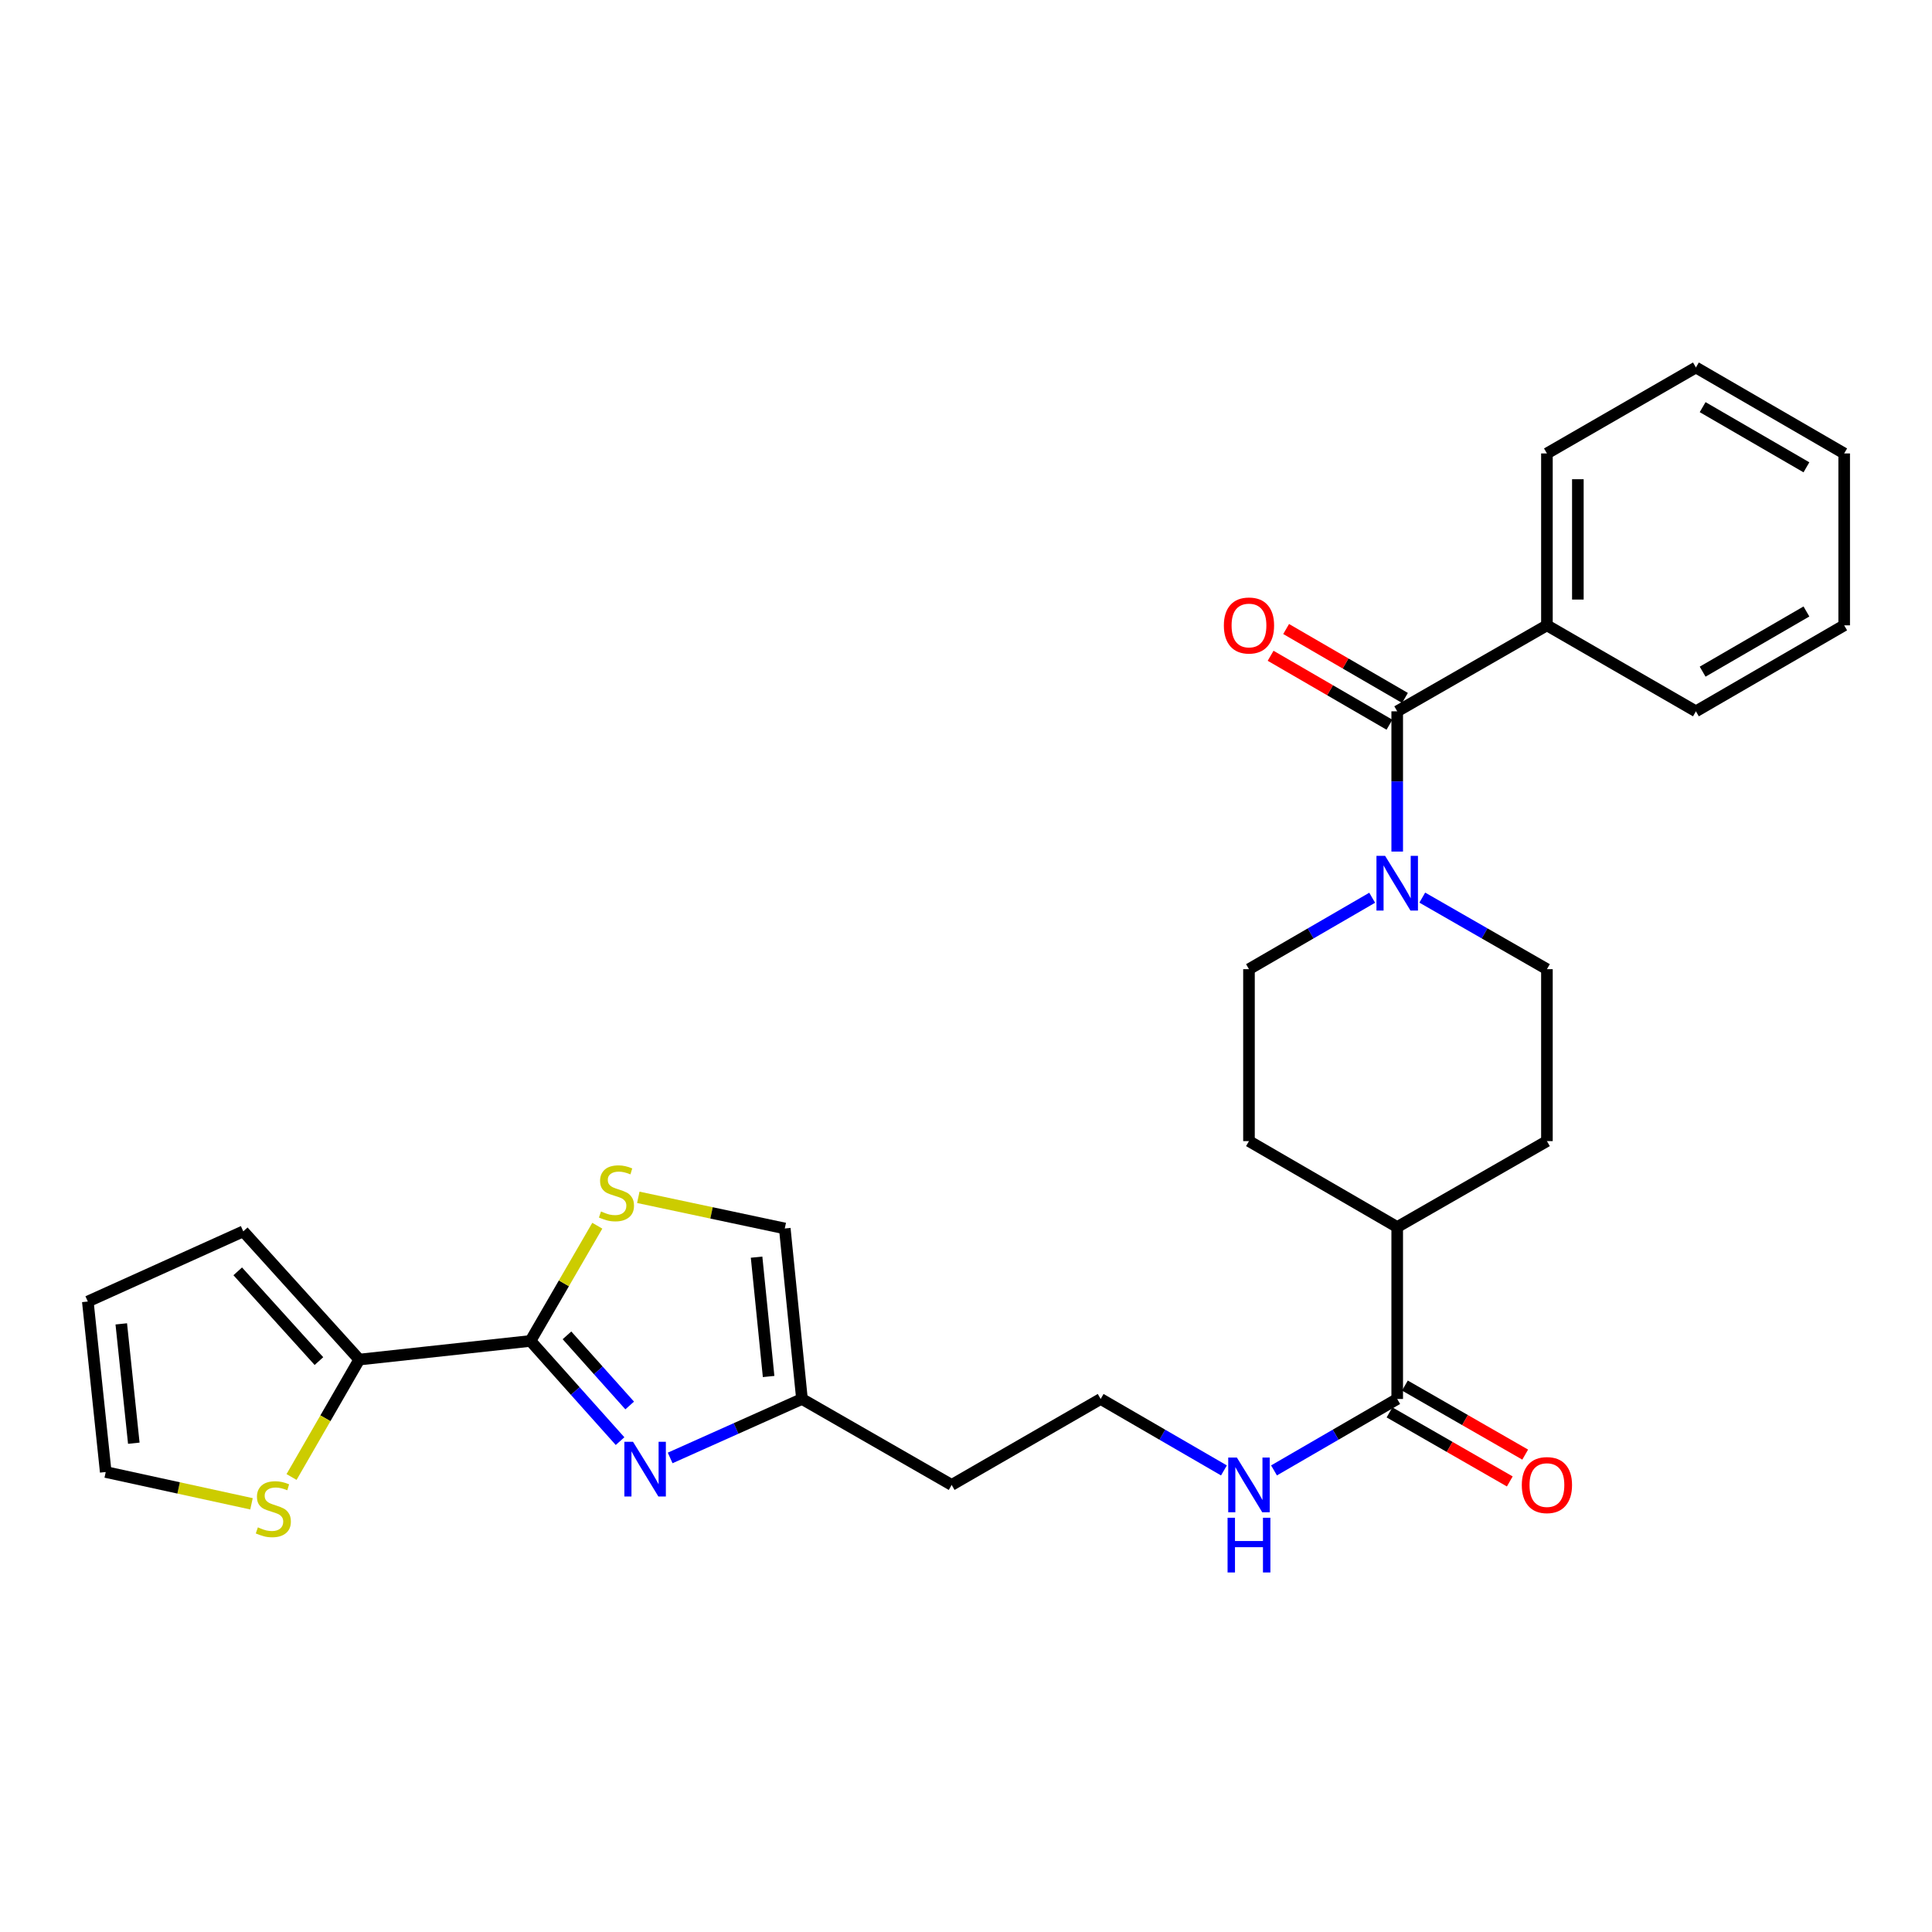 <?xml version='1.0' encoding='iso-8859-1'?>
<svg version='1.1' baseProfile='full'
              xmlns='http://www.w3.org/2000/svg'
                      xmlns:rdkit='http://www.rdkit.org/xml'
                      xmlns:xlink='http://www.w3.org/1999/xlink'
                  xml:space='preserve'
width='1000px' height='1000px' viewBox='0 0 1000 1000'>
<!-- END OF HEADER -->
<rect style='opacity:1.0;fill:#FFFFFF;stroke:none' width='1000' height='1000' x='0' y='0'> </rect>
<path class='bond-0' d='M 274.573,694.067 L 297.758,719.997' style='fill:none;fill-rule:evenodd;stroke:#000000;stroke-width:6px;stroke-linecap:butt;stroke-linejoin:miter;stroke-opacity:1' />
<path class='bond-0' d='M 297.758,719.997 L 320.942,745.928' style='fill:none;fill-rule:evenodd;stroke:#0000FF;stroke-width:6px;stroke-linecap:butt;stroke-linejoin:miter;stroke-opacity:1' />
<path class='bond-0' d='M 293.465,691.173 L 309.694,709.324' style='fill:none;fill-rule:evenodd;stroke:#000000;stroke-width:6px;stroke-linecap:butt;stroke-linejoin:miter;stroke-opacity:1' />
<path class='bond-0' d='M 309.694,709.324 L 325.924,727.476' style='fill:none;fill-rule:evenodd;stroke:#0000FF;stroke-width:6px;stroke-linecap:butt;stroke-linejoin:miter;stroke-opacity:1' />
<path class='bond-3' d='M 274.573,694.067 L 291.868,664.248' style='fill:none;fill-rule:evenodd;stroke:#000000;stroke-width:6px;stroke-linecap:butt;stroke-linejoin:miter;stroke-opacity:1' />
<path class='bond-3' d='M 291.868,664.248 L 309.162,634.43' style='fill:none;fill-rule:evenodd;stroke:#CCCC00;stroke-width:6px;stroke-linecap:butt;stroke-linejoin:miter;stroke-opacity:1' />
<path class='bond-4' d='M 274.573,694.067 L 185.963,703.71' style='fill:none;fill-rule:evenodd;stroke:#000000;stroke-width:6px;stroke-linecap:butt;stroke-linejoin:miter;stroke-opacity:1' />
<path class='bond-5' d='M 346.871,754.63 L 380.985,739.369' style='fill:none;fill-rule:evenodd;stroke:#0000FF;stroke-width:6px;stroke-linecap:butt;stroke-linejoin:miter;stroke-opacity:1' />
<path class='bond-5' d='M 380.985,739.369 L 415.099,724.108' style='fill:none;fill-rule:evenodd;stroke:#000000;stroke-width:6px;stroke-linecap:butt;stroke-linejoin:miter;stroke-opacity:1' />
<path class='bond-1' d='M 723.194,368.18 L 723.194,404.476' style='fill:none;fill-rule:evenodd;stroke:#000000;stroke-width:6px;stroke-linecap:butt;stroke-linejoin:miter;stroke-opacity:1' />
<path class='bond-1' d='M 723.194,404.476 L 723.194,440.771' style='fill:none;fill-rule:evenodd;stroke:#0000FF;stroke-width:6px;stroke-linecap:butt;stroke-linejoin:miter;stroke-opacity:1' />
<path class='bond-12' d='M 727.211,361.255 L 696.457,343.416' style='fill:none;fill-rule:evenodd;stroke:#000000;stroke-width:6px;stroke-linecap:butt;stroke-linejoin:miter;stroke-opacity:1' />
<path class='bond-12' d='M 696.457,343.416 L 665.703,325.576' style='fill:none;fill-rule:evenodd;stroke:#FF0000;stroke-width:6px;stroke-linecap:butt;stroke-linejoin:miter;stroke-opacity:1' />
<path class='bond-12' d='M 719.177,375.106 L 688.423,357.266' style='fill:none;fill-rule:evenodd;stroke:#000000;stroke-width:6px;stroke-linecap:butt;stroke-linejoin:miter;stroke-opacity:1' />
<path class='bond-12' d='M 688.423,357.266 L 657.669,339.427' style='fill:none;fill-rule:evenodd;stroke:#FF0000;stroke-width:6px;stroke-linecap:butt;stroke-linejoin:miter;stroke-opacity:1' />
<path class='bond-14' d='M 723.194,368.18 L 800.685,323.675' style='fill:none;fill-rule:evenodd;stroke:#000000;stroke-width:6px;stroke-linecap:butt;stroke-linejoin:miter;stroke-opacity:1' />
<path class='bond-2' d='M 736.168,464.604 L 768.426,483.123' style='fill:none;fill-rule:evenodd;stroke:#0000FF;stroke-width:6px;stroke-linecap:butt;stroke-linejoin:miter;stroke-opacity:1' />
<path class='bond-2' d='M 768.426,483.123 L 800.685,501.643' style='fill:none;fill-rule:evenodd;stroke:#000000;stroke-width:6px;stroke-linecap:butt;stroke-linejoin:miter;stroke-opacity:1' />
<path class='bond-30' d='M 710.237,464.668 L 678.353,483.156' style='fill:none;fill-rule:evenodd;stroke:#0000FF;stroke-width:6px;stroke-linecap:butt;stroke-linejoin:miter;stroke-opacity:1' />
<path class='bond-30' d='M 678.353,483.156 L 646.468,501.643' style='fill:none;fill-rule:evenodd;stroke:#000000;stroke-width:6px;stroke-linecap:butt;stroke-linejoin:miter;stroke-opacity:1' />
<path class='bond-7' d='M 330.385,619.736 L 368.294,627.794' style='fill:none;fill-rule:evenodd;stroke:#CCCC00;stroke-width:6px;stroke-linecap:butt;stroke-linejoin:miter;stroke-opacity:1' />
<path class='bond-7' d='M 368.294,627.794 L 406.203,635.853' style='fill:none;fill-rule:evenodd;stroke:#000000;stroke-width:6px;stroke-linecap:butt;stroke-linejoin:miter;stroke-opacity:1' />
<path class='bond-8' d='M 185.963,703.71 L 168.433,734.1' style='fill:none;fill-rule:evenodd;stroke:#000000;stroke-width:6px;stroke-linecap:butt;stroke-linejoin:miter;stroke-opacity:1' />
<path class='bond-8' d='M 168.433,734.1 L 150.904,764.49' style='fill:none;fill-rule:evenodd;stroke:#CCCC00;stroke-width:6px;stroke-linecap:butt;stroke-linejoin:miter;stroke-opacity:1' />
<path class='bond-13' d='M 185.963,703.71 L 125.916,637.347' style='fill:none;fill-rule:evenodd;stroke:#000000;stroke-width:6px;stroke-linecap:butt;stroke-linejoin:miter;stroke-opacity:1' />
<path class='bond-13' d='M 165.082,704.499 L 123.05,658.045' style='fill:none;fill-rule:evenodd;stroke:#000000;stroke-width:6px;stroke-linecap:butt;stroke-linejoin:miter;stroke-opacity:1' />
<path class='bond-21' d='M 415.099,724.108 L 492.581,768.595' style='fill:none;fill-rule:evenodd;stroke:#000000;stroke-width:6px;stroke-linecap:butt;stroke-linejoin:miter;stroke-opacity:1' />
<path class='bond-28' d='M 415.099,724.108 L 406.203,635.853' style='fill:none;fill-rule:evenodd;stroke:#000000;stroke-width:6px;stroke-linecap:butt;stroke-linejoin:miter;stroke-opacity:1' />
<path class='bond-28' d='M 397.833,712.475 L 391.606,650.697' style='fill:none;fill-rule:evenodd;stroke:#000000;stroke-width:6px;stroke-linecap:butt;stroke-linejoin:miter;stroke-opacity:1' />
<path class='bond-6' d='M 723.194,724.108 L 691.31,742.595' style='fill:none;fill-rule:evenodd;stroke:#000000;stroke-width:6px;stroke-linecap:butt;stroke-linejoin:miter;stroke-opacity:1' />
<path class='bond-6' d='M 691.31,742.595 L 659.426,761.082' style='fill:none;fill-rule:evenodd;stroke:#0000FF;stroke-width:6px;stroke-linecap:butt;stroke-linejoin:miter;stroke-opacity:1' />
<path class='bond-9' d='M 723.194,724.108 L 723.194,635.115' style='fill:none;fill-rule:evenodd;stroke:#000000;stroke-width:6px;stroke-linecap:butt;stroke-linejoin:miter;stroke-opacity:1' />
<path class='bond-16' d='M 719.208,731.051 L 750.336,748.922' style='fill:none;fill-rule:evenodd;stroke:#000000;stroke-width:6px;stroke-linecap:butt;stroke-linejoin:miter;stroke-opacity:1' />
<path class='bond-16' d='M 750.336,748.922 L 781.465,766.793' style='fill:none;fill-rule:evenodd;stroke:#FF0000;stroke-width:6px;stroke-linecap:butt;stroke-linejoin:miter;stroke-opacity:1' />
<path class='bond-16' d='M 727.18,717.164 L 758.309,735.035' style='fill:none;fill-rule:evenodd;stroke:#000000;stroke-width:6px;stroke-linecap:butt;stroke-linejoin:miter;stroke-opacity:1' />
<path class='bond-16' d='M 758.309,735.035 L 789.437,752.906' style='fill:none;fill-rule:evenodd;stroke:#FF0000;stroke-width:6px;stroke-linecap:butt;stroke-linejoin:miter;stroke-opacity:1' />
<path class='bond-15' d='M 130.175,778.371 L 92.45,770.143' style='fill:none;fill-rule:evenodd;stroke:#CCCC00;stroke-width:6px;stroke-linecap:butt;stroke-linejoin:miter;stroke-opacity:1' />
<path class='bond-15' d='M 92.45,770.143 L 54.724,761.914' style='fill:none;fill-rule:evenodd;stroke:#000000;stroke-width:6px;stroke-linecap:butt;stroke-linejoin:miter;stroke-opacity:1' />
<path class='bond-19' d='M 723.194,635.115 L 646.468,590.636' style='fill:none;fill-rule:evenodd;stroke:#000000;stroke-width:6px;stroke-linecap:butt;stroke-linejoin:miter;stroke-opacity:1' />
<path class='bond-20' d='M 723.194,635.115 L 800.685,590.636' style='fill:none;fill-rule:evenodd;stroke:#000000;stroke-width:6px;stroke-linecap:butt;stroke-linejoin:miter;stroke-opacity:1' />
<path class='bond-10' d='M 800.685,501.643 L 800.685,590.636' style='fill:none;fill-rule:evenodd;stroke:#000000;stroke-width:6px;stroke-linecap:butt;stroke-linejoin:miter;stroke-opacity:1' />
<path class='bond-11' d='M 646.468,501.643 L 646.468,590.636' style='fill:none;fill-rule:evenodd;stroke:#000000;stroke-width:6px;stroke-linecap:butt;stroke-linejoin:miter;stroke-opacity:1' />
<path class='bond-17' d='M 125.916,637.347 L 45.455,673.669' style='fill:none;fill-rule:evenodd;stroke:#000000;stroke-width:6px;stroke-linecap:butt;stroke-linejoin:miter;stroke-opacity:1' />
<path class='bond-23' d='M 800.685,323.675 L 800.685,234.7' style='fill:none;fill-rule:evenodd;stroke:#000000;stroke-width:6px;stroke-linecap:butt;stroke-linejoin:miter;stroke-opacity:1' />
<path class='bond-23' d='M 816.697,310.329 L 816.697,248.046' style='fill:none;fill-rule:evenodd;stroke:#000000;stroke-width:6px;stroke-linecap:butt;stroke-linejoin:miter;stroke-opacity:1' />
<path class='bond-24' d='M 800.685,323.675 L 877.802,368.18' style='fill:none;fill-rule:evenodd;stroke:#000000;stroke-width:6px;stroke-linecap:butt;stroke-linejoin:miter;stroke-opacity:1' />
<path class='bond-29' d='M 54.724,761.914 L 45.455,673.669' style='fill:none;fill-rule:evenodd;stroke:#000000;stroke-width:6px;stroke-linecap:butt;stroke-linejoin:miter;stroke-opacity:1' />
<path class='bond-29' d='M 69.258,747.005 L 62.77,685.233' style='fill:none;fill-rule:evenodd;stroke:#000000;stroke-width:6px;stroke-linecap:butt;stroke-linejoin:miter;stroke-opacity:1' />
<path class='bond-18' d='M 633.51,761.086 L 601.604,742.597' style='fill:none;fill-rule:evenodd;stroke:#0000FF;stroke-width:6px;stroke-linecap:butt;stroke-linejoin:miter;stroke-opacity:1' />
<path class='bond-18' d='M 601.604,742.597 L 569.698,724.108' style='fill:none;fill-rule:evenodd;stroke:#000000;stroke-width:6px;stroke-linecap:butt;stroke-linejoin:miter;stroke-opacity:1' />
<path class='bond-22' d='M 492.581,768.595 L 569.698,724.108' style='fill:none;fill-rule:evenodd;stroke:#000000;stroke-width:6px;stroke-linecap:butt;stroke-linejoin:miter;stroke-opacity:1' />
<path class='bond-25' d='M 800.685,234.7 L 877.802,190.212' style='fill:none;fill-rule:evenodd;stroke:#000000;stroke-width:6px;stroke-linecap:butt;stroke-linejoin:miter;stroke-opacity:1' />
<path class='bond-26' d='M 877.802,368.18 L 954.545,323.675' style='fill:none;fill-rule:evenodd;stroke:#000000;stroke-width:6px;stroke-linecap:butt;stroke-linejoin:miter;stroke-opacity:1' />
<path class='bond-26' d='M 881.281,347.653 L 935.001,316.499' style='fill:none;fill-rule:evenodd;stroke:#000000;stroke-width:6px;stroke-linecap:butt;stroke-linejoin:miter;stroke-opacity:1' />
<path class='bond-31' d='M 877.802,190.212 L 954.545,234.7' style='fill:none;fill-rule:evenodd;stroke:#000000;stroke-width:6px;stroke-linecap:butt;stroke-linejoin:miter;stroke-opacity:1' />
<path class='bond-31' d='M 881.283,210.738 L 935.003,241.88' style='fill:none;fill-rule:evenodd;stroke:#000000;stroke-width:6px;stroke-linecap:butt;stroke-linejoin:miter;stroke-opacity:1' />
<path class='bond-27' d='M 954.545,323.675 L 954.545,234.7' style='fill:none;fill-rule:evenodd;stroke:#000000;stroke-width:6px;stroke-linecap:butt;stroke-linejoin:miter;stroke-opacity:1' />
<path  class='atom-1' d='M 327.648 746.269
L 336.928 761.269
Q 337.848 762.749, 339.328 765.429
Q 340.808 768.109, 340.888 768.269
L 340.888 746.269
L 344.648 746.269
L 344.648 774.589
L 340.768 774.589
L 330.808 758.189
Q 329.648 756.269, 328.408 754.069
Q 327.208 751.869, 326.848 751.189
L 326.848 774.589
L 323.168 774.589
L 323.168 746.269
L 327.648 746.269
' fill='#0000FF'/>
<path  class='atom-3' d='M 716.934 442.995
L 726.214 457.995
Q 727.134 459.475, 728.614 462.155
Q 730.094 464.835, 730.174 464.995
L 730.174 442.995
L 733.934 442.995
L 733.934 471.315
L 730.054 471.315
L 720.094 454.915
Q 718.934 452.995, 717.694 450.795
Q 716.494 448.595, 716.134 447.915
L 716.134 471.315
L 712.454 471.315
L 712.454 442.995
L 716.934 442.995
' fill='#0000FF'/>
<path  class='atom-4' d='M 311.079 627.052
Q 311.399 627.172, 312.719 627.732
Q 314.039 628.292, 315.479 628.652
Q 316.959 628.972, 318.399 628.972
Q 321.079 628.972, 322.639 627.692
Q 324.199 626.372, 324.199 624.092
Q 324.199 622.532, 323.399 621.572
Q 322.639 620.612, 321.439 620.092
Q 320.239 619.572, 318.239 618.972
Q 315.719 618.212, 314.199 617.492
Q 312.719 616.772, 311.639 615.252
Q 310.599 613.732, 310.599 611.172
Q 310.599 607.612, 312.999 605.412
Q 315.439 603.212, 320.239 603.212
Q 323.519 603.212, 327.239 604.772
L 326.319 607.852
Q 322.919 606.452, 320.359 606.452
Q 317.599 606.452, 316.079 607.612
Q 314.559 608.732, 314.599 610.692
Q 314.599 612.212, 315.359 613.132
Q 316.159 614.052, 317.279 614.572
Q 318.439 615.092, 320.359 615.692
Q 322.919 616.492, 324.439 617.292
Q 325.959 618.092, 327.039 619.732
Q 328.159 621.332, 328.159 624.092
Q 328.159 628.012, 325.519 630.132
Q 322.919 632.212, 318.559 632.212
Q 316.039 632.212, 314.119 631.652
Q 312.239 631.132, 309.999 630.212
L 311.079 627.052
' fill='#CCCC00'/>
<path  class='atom-9' d='M 133.475 790.556
Q 133.795 790.676, 135.115 791.236
Q 136.435 791.796, 137.875 792.156
Q 139.355 792.476, 140.795 792.476
Q 143.475 792.476, 145.035 791.196
Q 146.595 789.876, 146.595 787.596
Q 146.595 786.036, 145.795 785.076
Q 145.035 784.116, 143.835 783.596
Q 142.635 783.076, 140.635 782.476
Q 138.115 781.716, 136.595 780.996
Q 135.115 780.276, 134.035 778.756
Q 132.995 777.236, 132.995 774.676
Q 132.995 771.116, 135.395 768.916
Q 137.835 766.716, 142.635 766.716
Q 145.915 766.716, 149.635 768.276
L 148.715 771.356
Q 145.315 769.956, 142.755 769.956
Q 139.995 769.956, 138.475 771.116
Q 136.955 772.236, 136.995 774.196
Q 136.995 775.716, 137.755 776.636
Q 138.555 777.556, 139.675 778.076
Q 140.835 778.596, 142.755 779.196
Q 145.315 779.996, 146.835 780.796
Q 148.355 781.596, 149.435 783.236
Q 150.555 784.836, 150.555 787.596
Q 150.555 791.516, 147.915 793.636
Q 145.315 795.716, 140.955 795.716
Q 138.435 795.716, 136.515 795.156
Q 134.635 794.636, 132.395 793.716
L 133.475 790.556
' fill='#CCCC00'/>
<path  class='atom-13' d='M 633.468 323.755
Q 633.468 316.955, 636.828 313.155
Q 640.188 309.355, 646.468 309.355
Q 652.748 309.355, 656.108 313.155
Q 659.468 316.955, 659.468 323.755
Q 659.468 330.635, 656.068 334.555
Q 652.668 338.435, 646.468 338.435
Q 640.228 338.435, 636.828 334.555
Q 633.468 330.675, 633.468 323.755
M 646.468 335.235
Q 650.788 335.235, 653.108 332.355
Q 655.468 329.435, 655.468 323.755
Q 655.468 318.195, 653.108 315.395
Q 650.788 312.555, 646.468 312.555
Q 642.148 312.555, 639.788 315.355
Q 637.468 318.155, 637.468 323.755
Q 637.468 329.475, 639.788 332.355
Q 642.148 335.235, 646.468 335.235
' fill='#FF0000'/>
<path  class='atom-17' d='M 787.685 768.675
Q 787.685 761.875, 791.045 758.075
Q 794.405 754.275, 800.685 754.275
Q 806.965 754.275, 810.325 758.075
Q 813.685 761.875, 813.685 768.675
Q 813.685 775.555, 810.285 779.475
Q 806.885 783.355, 800.685 783.355
Q 794.445 783.355, 791.045 779.475
Q 787.685 775.595, 787.685 768.675
M 800.685 780.155
Q 805.005 780.155, 807.325 777.275
Q 809.685 774.355, 809.685 768.675
Q 809.685 763.115, 807.325 760.315
Q 805.005 757.475, 800.685 757.475
Q 796.365 757.475, 794.005 760.275
Q 791.685 763.075, 791.685 768.675
Q 791.685 774.395, 794.005 777.275
Q 796.365 780.155, 800.685 780.155
' fill='#FF0000'/>
<path  class='atom-19' d='M 640.208 754.435
L 649.488 769.435
Q 650.408 770.915, 651.888 773.595
Q 653.368 776.275, 653.448 776.435
L 653.448 754.435
L 657.208 754.435
L 657.208 782.755
L 653.328 782.755
L 643.368 766.355
Q 642.208 764.435, 640.968 762.235
Q 639.768 760.035, 639.408 759.355
L 639.408 782.755
L 635.728 782.755
L 635.728 754.435
L 640.208 754.435
' fill='#0000FF'/>
<path  class='atom-19' d='M 635.388 785.587
L 639.228 785.587
L 639.228 797.627
L 653.708 797.627
L 653.708 785.587
L 657.548 785.587
L 657.548 813.907
L 653.708 813.907
L 653.708 800.827
L 639.228 800.827
L 639.228 813.907
L 635.388 813.907
L 635.388 785.587
' fill='#0000FF'/>
</svg>
